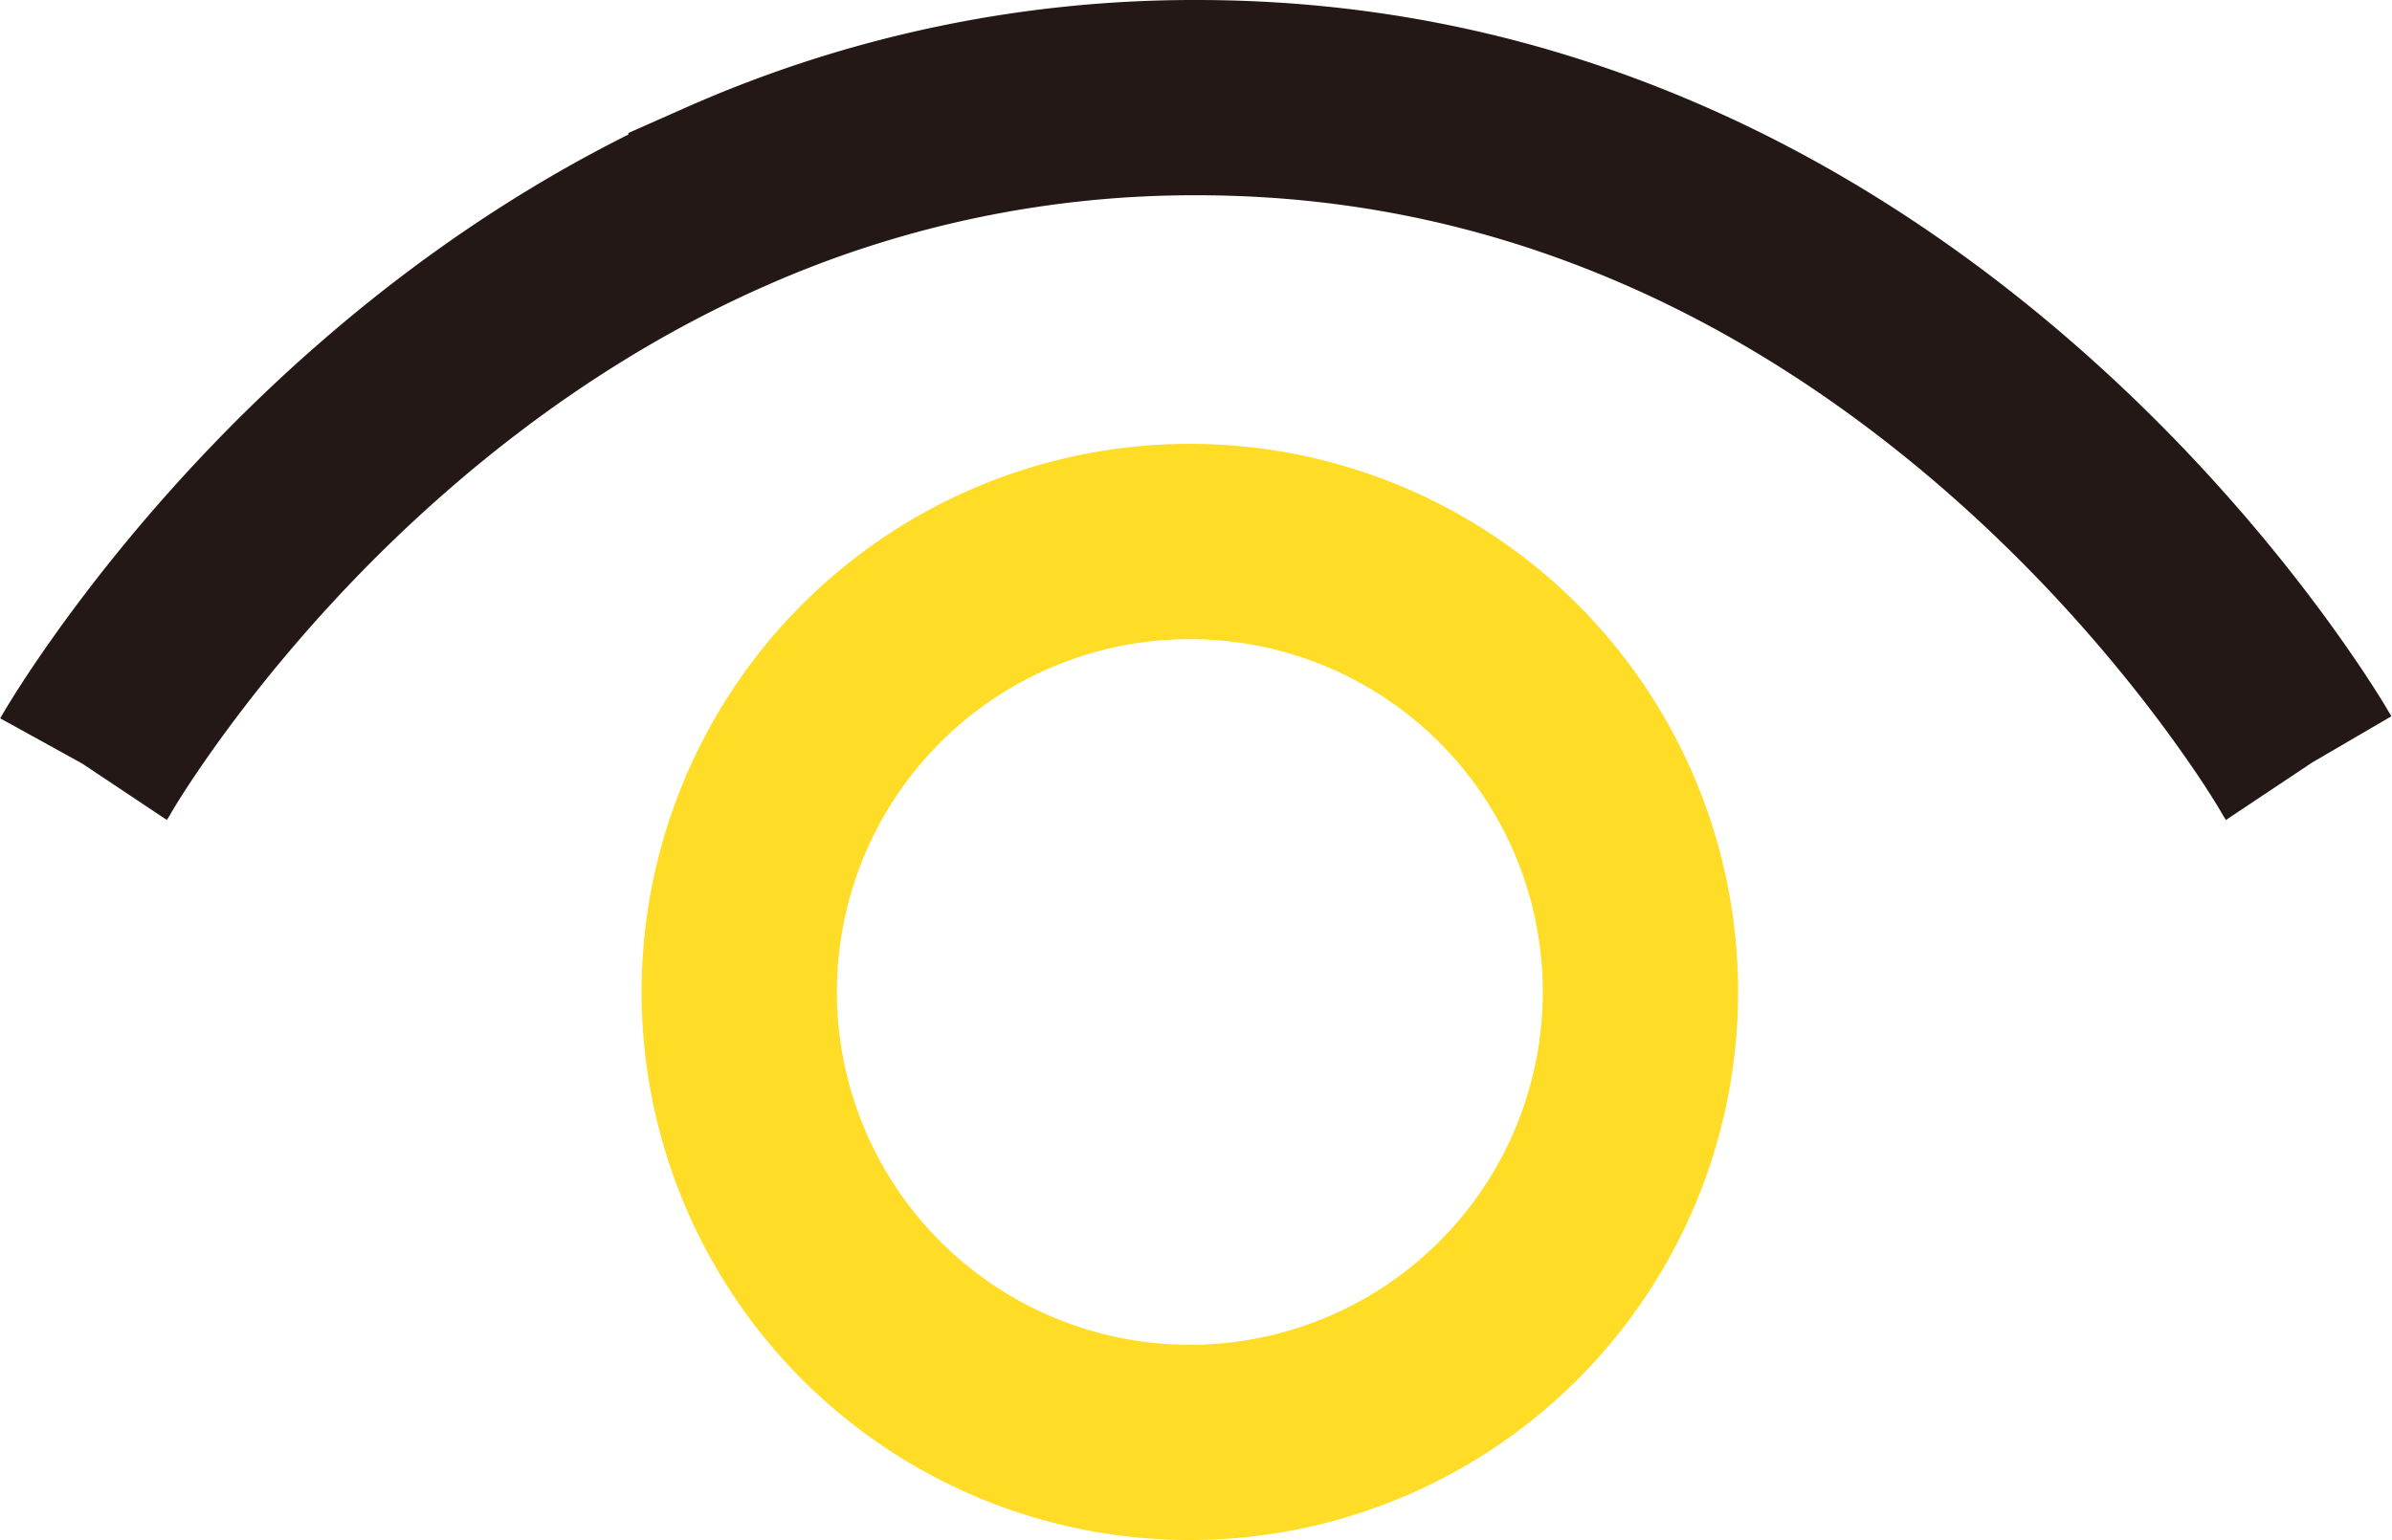 <svg xmlns="http://www.w3.org/2000/svg" viewBox="0 0 24.494 15.774"><g fill="none" stroke-miterlimit="10" stroke-width="2"><path d="M.876 7.844l.002-.003h0c.048-.087 1.085-1.853 3.017-3.543.965-.846 2.15-1.673 3.54-2.285A11.837 11.837 0 0112.251 1c1.874 0 3.501.42 4.916 1.057 2.12.954 3.756 2.413 4.85 3.639.547.612.958 1.164 1.227 1.554.135.195.234.35.298.454.032.051.054.09.068.113l.014.024.002.003" stroke="#231815"/><path d="M12.252 5.547a4.614 4.614 0 100 9.227 4.614 4.614 0 000-9.227z" stroke="#ffdc26"/></g></svg>